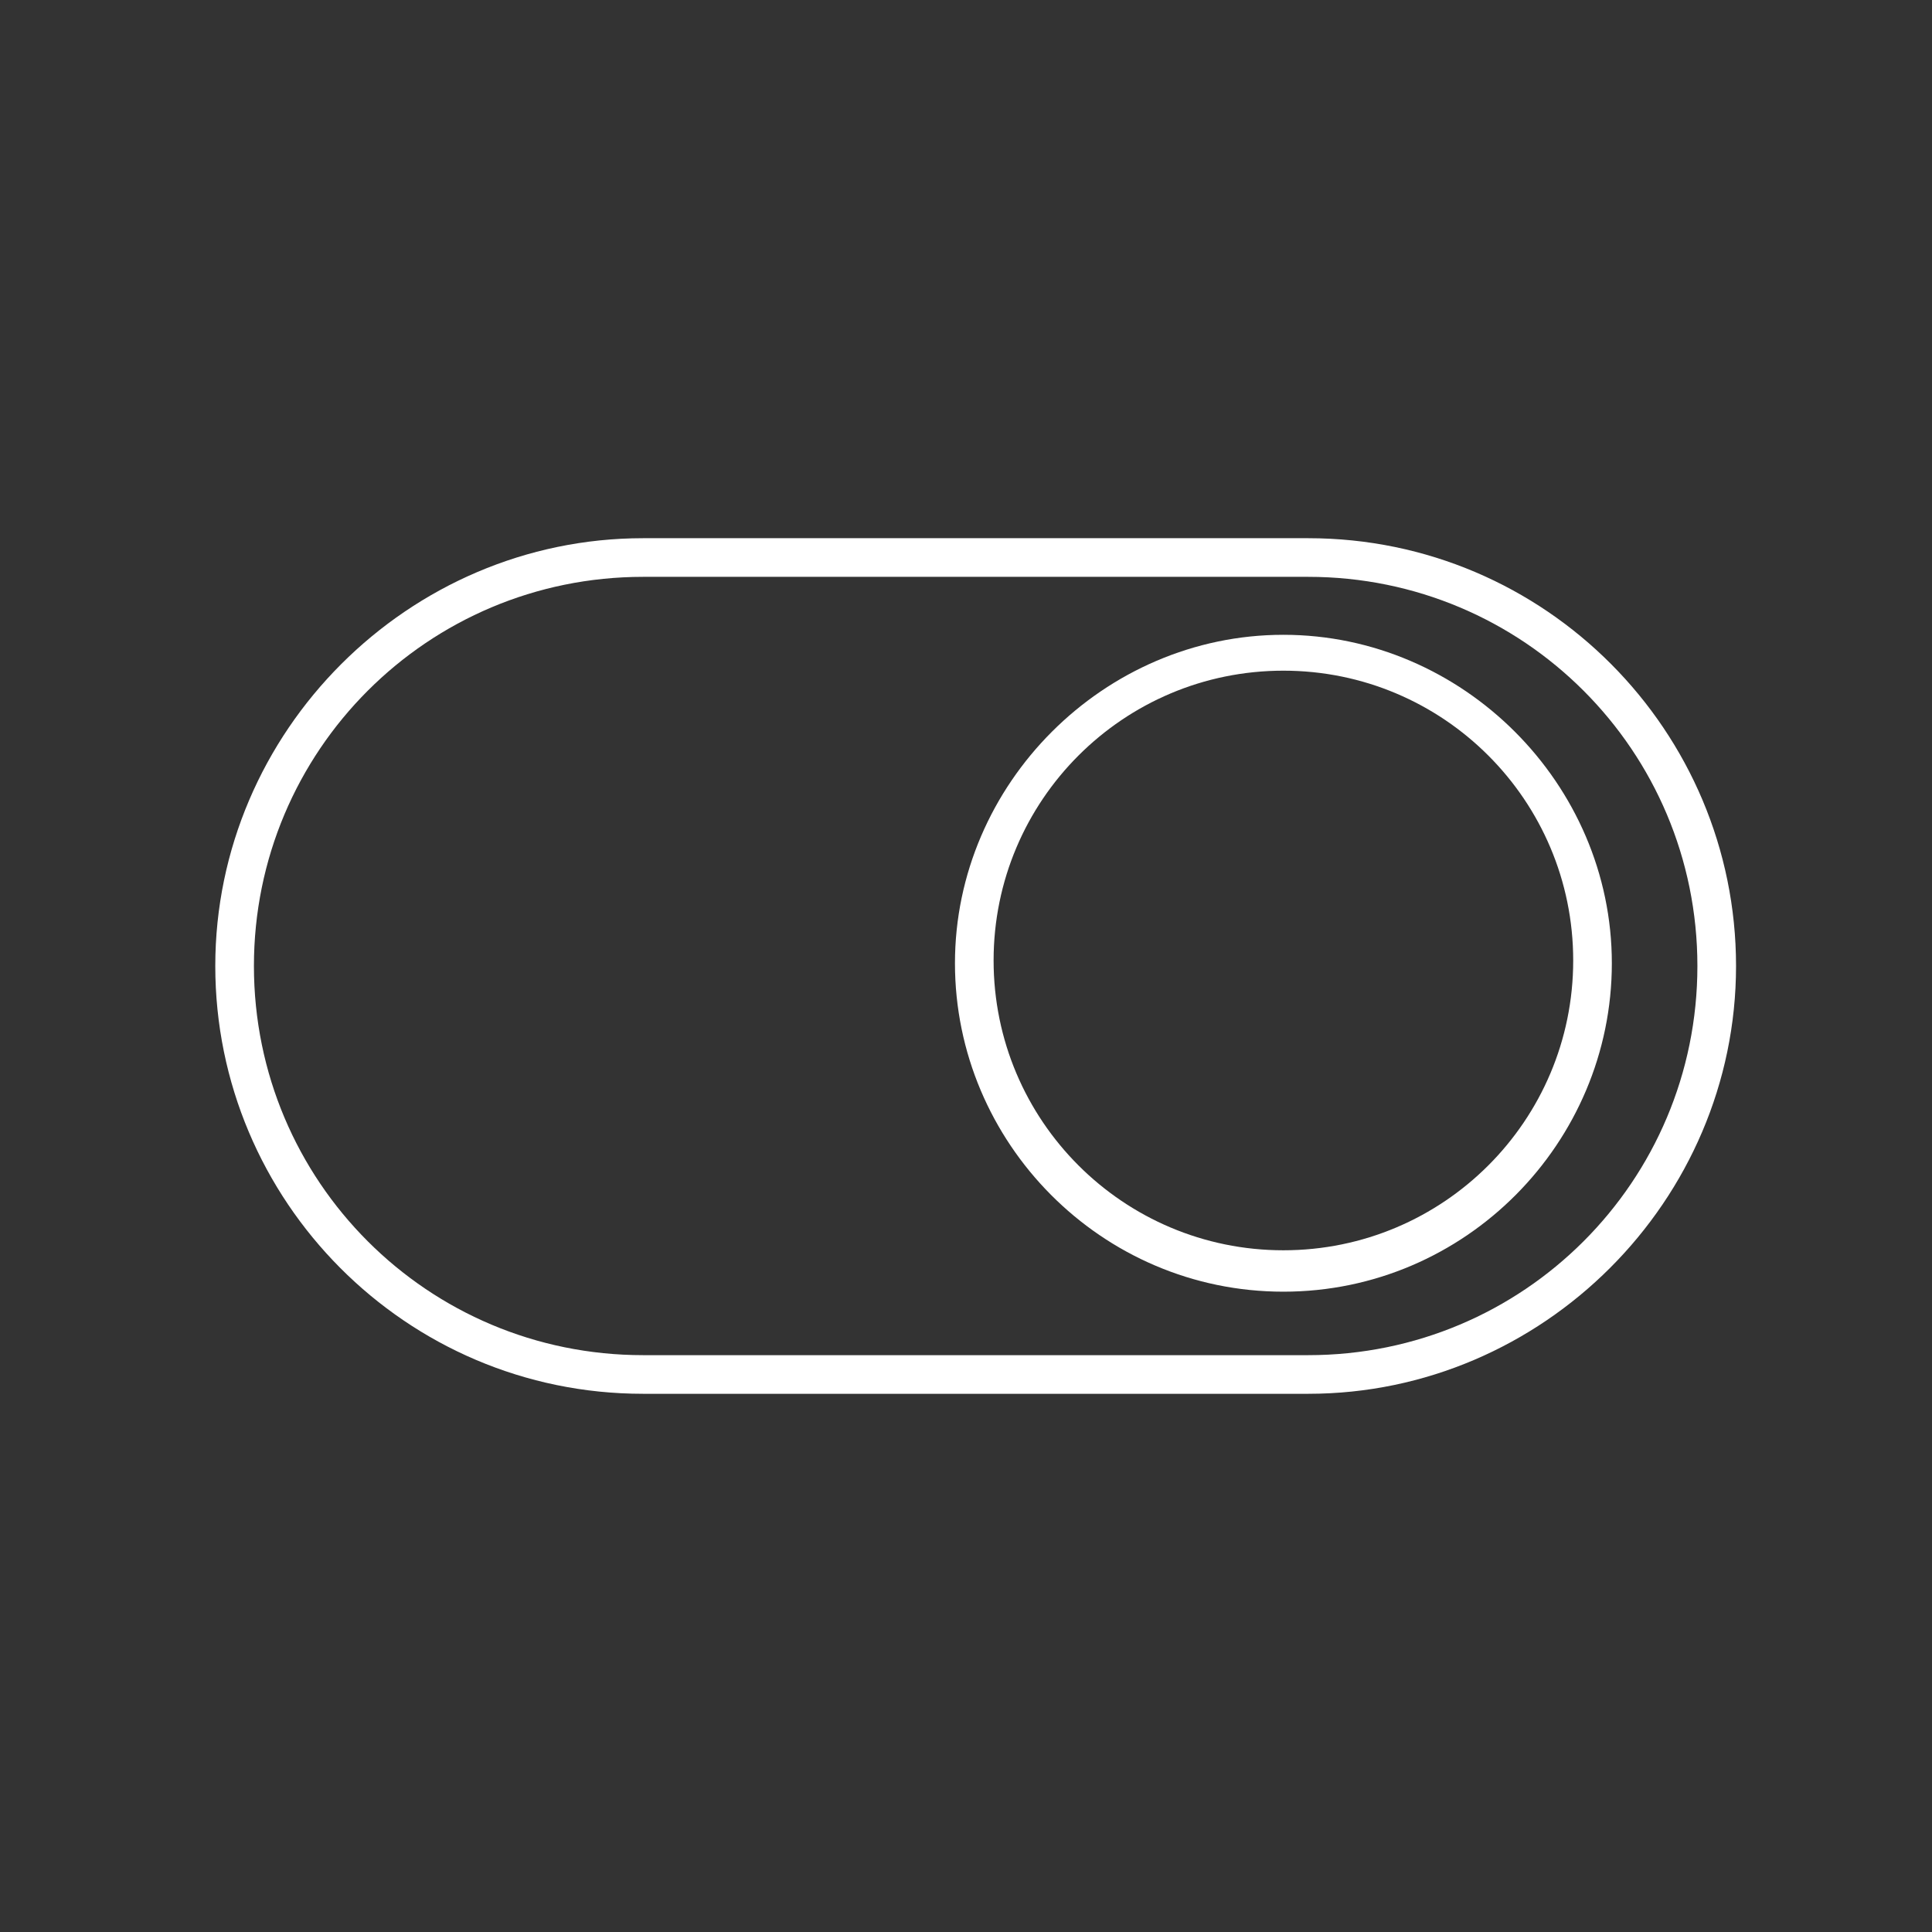 <?xml version="1.0" encoding="UTF-8"?> <!-- Generator: Adobe Illustrator 22.1.0, SVG Export Plug-In . SVG Version: 6.00 Build 0) --> <svg xmlns="http://www.w3.org/2000/svg" xmlns:xlink="http://www.w3.org/1999/xlink" version="1.1" x="0px" y="0px" viewBox="0 0 70 70" style="enable-background:new 0 0 70 70;" xml:space="preserve"><rect x="0" y="0" width="70" height="70" fill="#333333" stroke="none"/> <style type="text/css"> .st0{fill:#FFFFFF;} </style> <g id="Warstwa_1"> </g> <g id="Warstwa_2"> <g> <path class="st0" d="M47.4,50.5H23.3c-8.6,0-15.5-7-15.5-15.5s7-15.5,15.5-15.5h24.1c8.6,0,15.5,7,15.5,15.5S55.9,50.5,47.4,50.5z M23.3,20.9c-7.8,0-14.1,6.3-14.1,14.1s6.3,14.1,14.1,14.1h24.1c7.8,0,14.1-6.3,14.1-14.1s-6.3-14.1-14.1-14.1H23.3z"></path> <path class="st0" d="M46.5,46.8c-6.6,0-11.9-5.4-11.9-11.9s5.4-11.9,11.9-11.9s11.9,5.4,11.9,11.9S53.1,46.8,46.5,46.8z M46.5,24.3C40.7,24.3,36,29,36,34.8s4.7,10.5,10.5,10.5S57,40.6,57,34.8S52.3,24.3,46.5,24.3z"></path> </g> </g> <g id="Warstwa_3"> </g> <g id="Warstwa_4"> </g> </svg> 